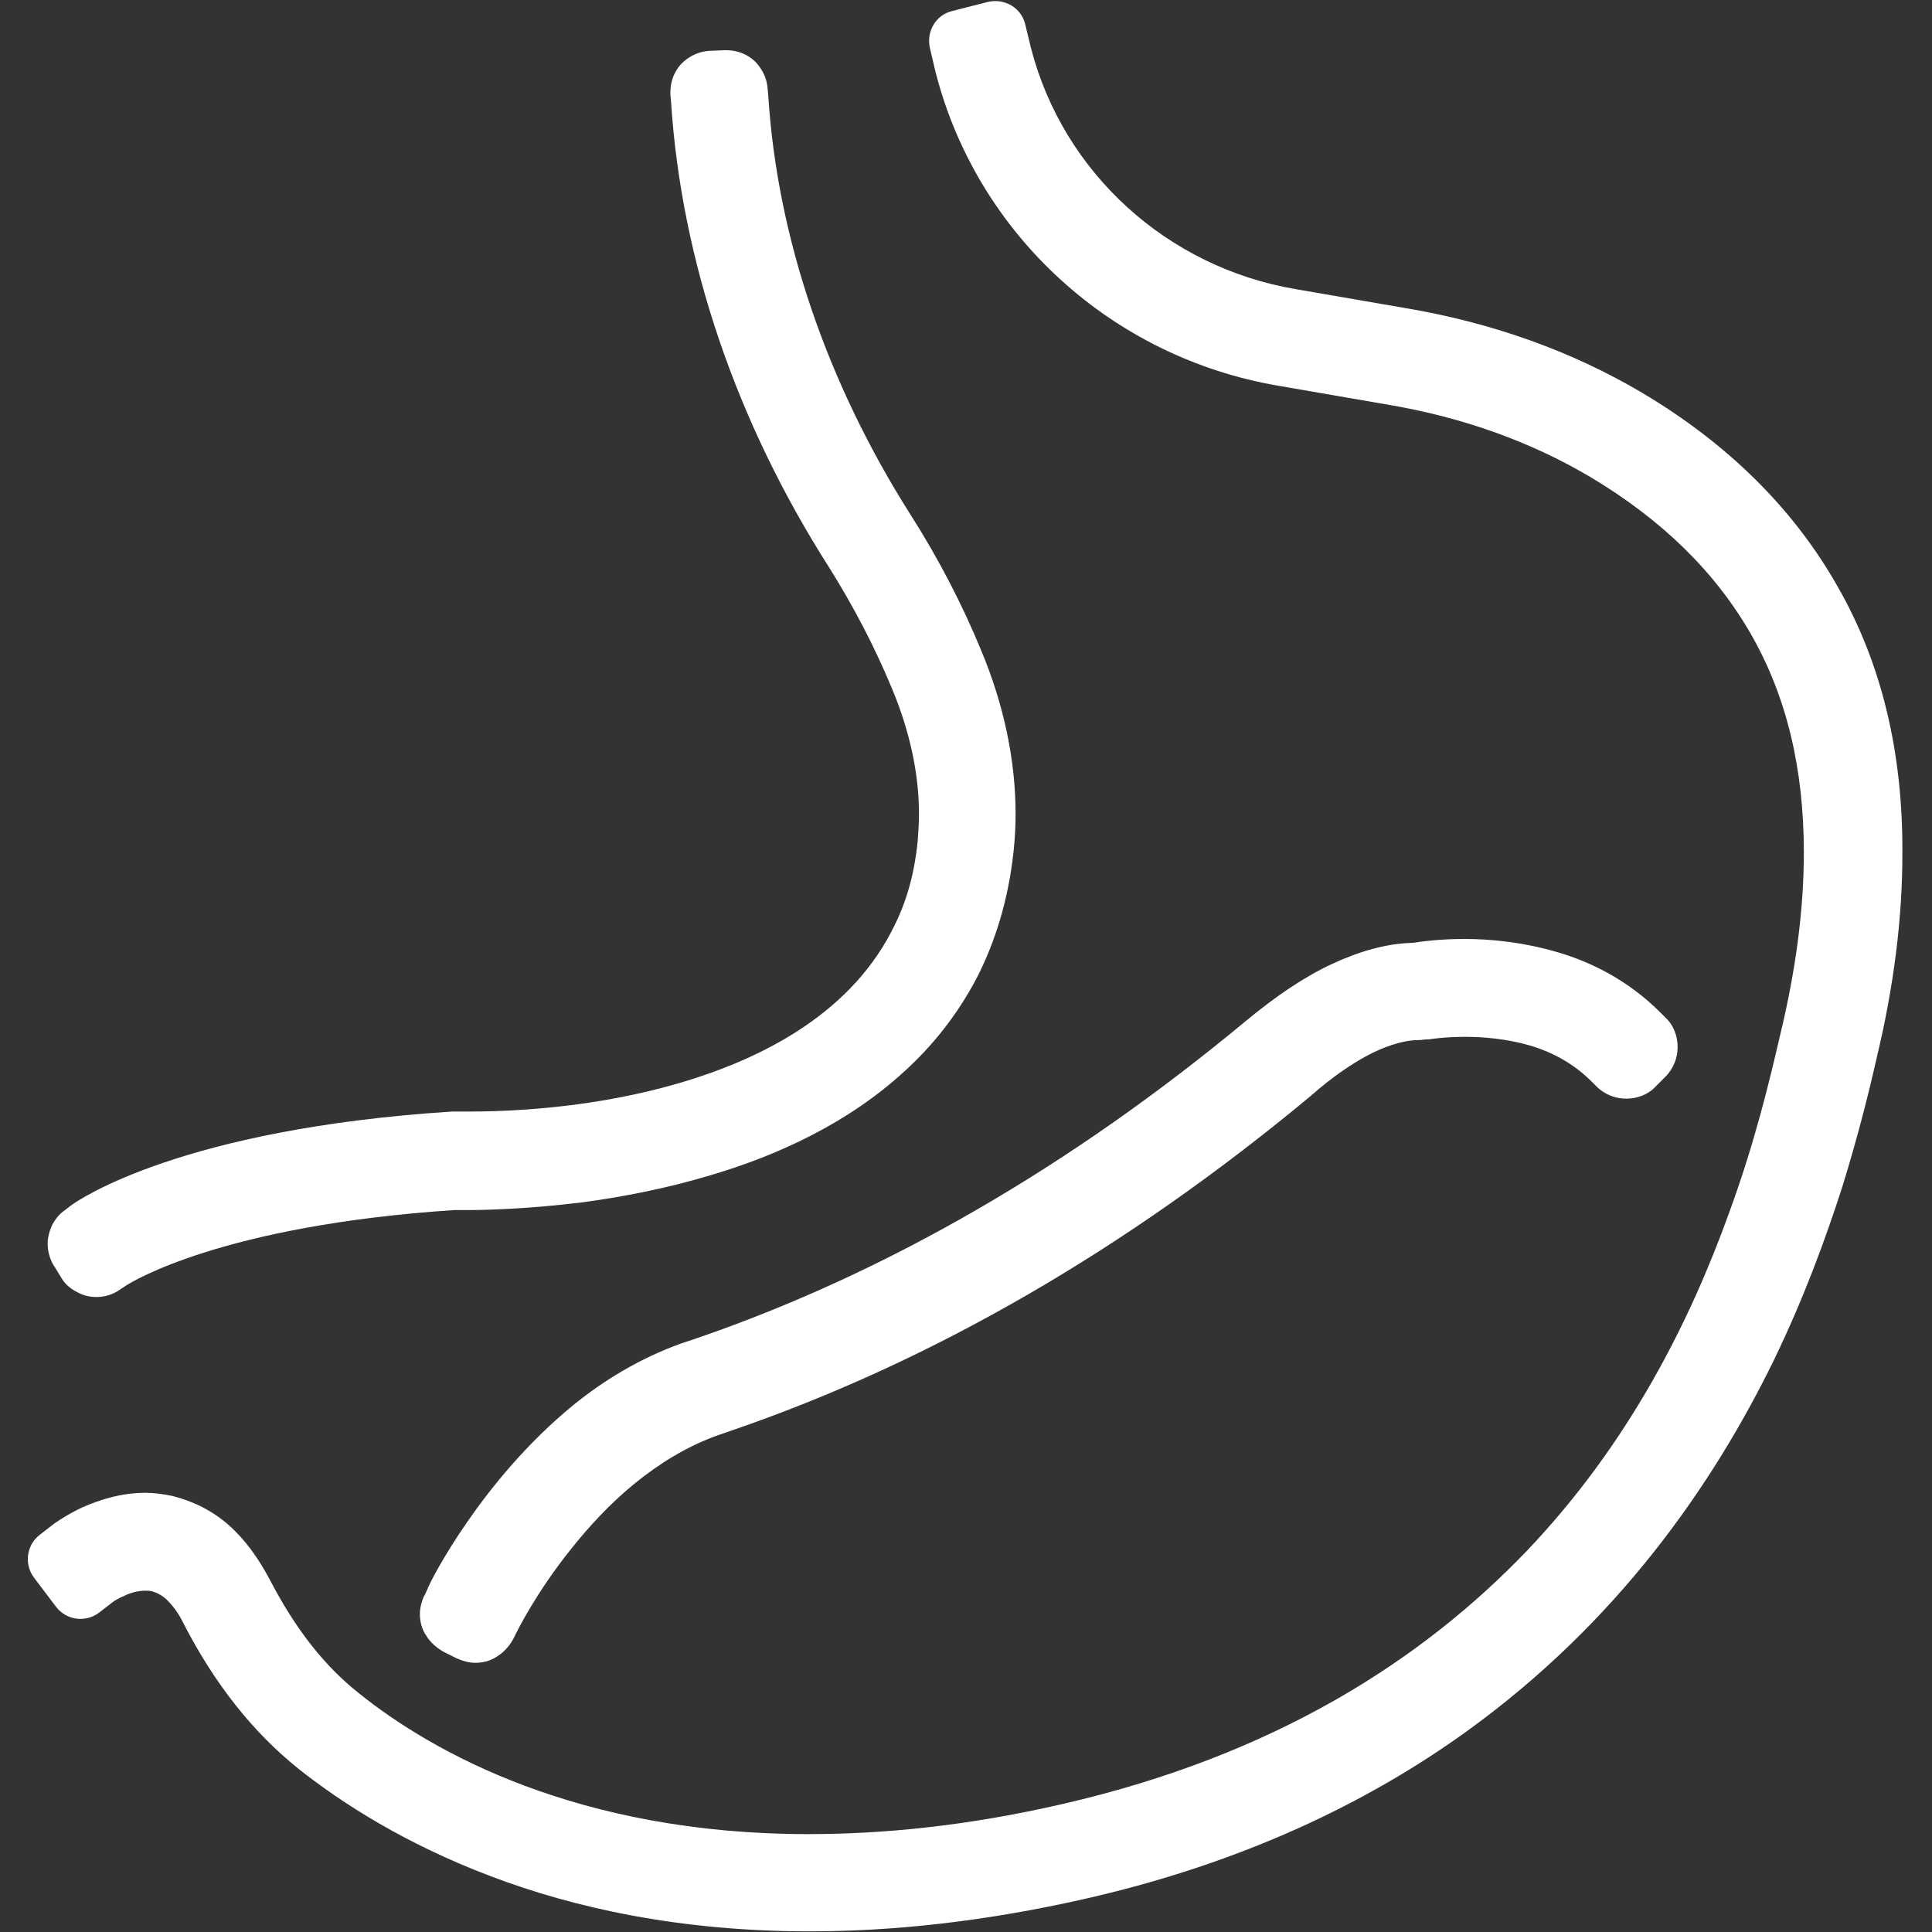 <?xml version="1.0" encoding="utf-8"?>
<!-- Generator: Adobe Illustrator 24.0.0, SVG Export Plug-In . SVG Version: 6.00 Build 0)  -->
<svg version="1.1" id="Capa_1" xmlns="http://www.w3.org/2000/svg" xmlns:xlink="http://www.w3.org/1999/xlink" x="0px" y="0px"
	 viewBox="0 0 300 300" style="enable-background:new 0 0 300 300;" xml:space="preserve">
<rect x="0" y="0" width="300" height="300" fill="#333333" stroke="none"/>
<style type="text/css">
	.st0{fill:#FFFFFF;}
	.st1{fill:none;stroke:#FFFFFF;stroke-width:2;stroke-linecap:square;stroke-miterlimit:10;}
	.st2{fill:none;stroke:#FE7A5A;stroke-width:2;stroke-linecap:square;stroke-miterlimit:10;}
	.st3{fill:#FE7A5A;}
	.st4{fill:#FC603F;}
	.st5{fill:#FB6F51;}
	.st6{fill:#FB6F51;stroke:#FC603F;stroke-width:4;stroke-miterlimit:10;}
</style>
<g>
	<path class="st0" d="M9.7,198.7c0.6,0.9,1.4,1.5,2.4,2c0.9,0.5,1.9,0.7,2.9,0.7c1.3,0,2.6-0.4,3.7-1.2l0.9-0.6l0,0
		c0.8-0.5,14.8-9.3,50.9-11.7l0.1,0c0.4,0,1,0,1.9,0c3.3,0,9.8-0.2,17.9-1.2c6-0.8,12.9-2.1,19.9-4.2c10.5-3.1,21.4-8.1,30.2-16.2
		c4.4-4,8.2-8.8,11.2-14.5c2.9-5.7,4.9-12.2,5.7-19.7c0.2-1.9,0.3-3.8,0.3-5.7c0-8.3-1.8-16.9-5.3-25.3c-3-7.3-6.7-14.4-10.9-21
		c-13.1-20.6-20.8-43.2-22.2-65.2l-0.1-1.1c-0.1-1.7-0.9-3.2-2-4.3c-1.2-1.1-2.7-1.7-4.4-1.7c-0.1,0-0.3,0-0.4,0l-2.3,0.1
		c-1.7,0.1-3.2,0.9-4.3,2c-1.1,1.2-1.7,2.7-1.7,4.4c0,0.1,0,0.3,0,0.4l0.1,1.1c1.6,24.7,10.1,49.7,24.6,72.4
		c3.7,5.9,7,12.2,9.7,18.7c2.8,6.7,4.2,13.3,4.2,19.5c0,1.4-0.1,2.8-0.2,4.2c-0.5,5-1.7,9.3-3.6,13.1c-3.2,6.6-8.1,11.7-14,15.7
		c-8.8,6-19.9,9.4-29.7,11.2c-9.8,1.8-18.4,2-22.1,2c-0.6,0-1.1,0-1.5,0c-0.2,0-0.3,0-0.4,0l-0.1,0l0,0l-0.3,0l-0.2,0l-0.4,0l0,0
		c-42,2.7-58,13.7-59.2,14.6l-0.9,0.7c-0.9,0.6-1.5,1.4-2,2.3c-0.4,0.9-0.7,1.9-0.7,2.9c0,1.3,0.4,2.7,1.2,3.8L9.7,198.7z"/>
	<path class="st0" d="M285.3,91c-6.8-12-17-22.1-30.3-30c-10.8-6.4-23.2-10.9-37-13.2l-16.8-2.9c-20-3.4-36.1-18.1-41.1-37.4
		l-0.9-3.7c-0.6-2.6-3.2-4.1-5.8-3.5l-5.5,1.4c-2.6,0.6-4.1,3.2-3.5,5.8l0.9,3.8l0,0c6.5,25.2,27.4,44.2,53.2,48.6l16.8,2.9
		c12,2,22.6,5.9,31.7,11.3c11.2,6.7,19.4,14.8,24.9,24.4c5.5,9.6,8.2,20.8,8.2,33.9c0,8.6-1.2,18.1-3.7,28.4
		c-1.6,6.9-3.9,16.6-7.9,27.5c-5.9,16.4-15.3,35.6-31.4,52.5c-16.2,16.9-39,31.7-72,39.3c-14.7,3.4-27.8,4.7-39.6,4.7
		c-17.9,0-32.5-3.2-44-7.5c-11.5-4.3-20.1-9.8-25.8-14.4c-5.3-4.2-9.8-9.9-13.8-17.6c-1.8-3.4-3.9-6.3-6.4-8.5
		c-2.5-2.2-5.5-3.7-8.7-4.5c-1.4-0.3-2.9-0.5-4.2-0.5c-4,0-7.4,1.2-9.9,2.3c-2.5,1.2-4,2.3-4.3,2.5l0,0l-2.2,1.7
		c-2.1,1.6-2.5,4.6-0.9,6.7l3.4,4.5c1.6,2.1,4.6,2.5,6.7,0.9l2.2-1.7c0,0,0.7-0.5,1.7-0.9c1-0.5,2.2-0.8,3.3-0.8c0.3,0,0.7,0,1,0.1
		l0,0c0.7,0.2,1.4,0.5,2.3,1.3c0.8,0.8,1.8,2,2.6,3.7c4.9,9.5,10.8,16.9,17.9,22.6c6.7,5.3,16.5,11.6,29.7,16.6
		c13.1,5,29.6,8.6,49.6,8.6c12.9,0,27.2-1.5,43-5.1c24.1-5.5,43.6-14.8,59.1-26c23.4-16.9,38.1-38.1,47.6-57.5
		c4.7-9.7,8.1-19,10.7-27.1c2.5-8.1,4.2-15,5.3-19.9c2.7-11.2,4-21.8,4-31.7C295.5,116.9,292.2,103,285.3,91z"/>
	<path class="st0" d="M213.1,163.5c2.9-1.4,5.3-2,7.2-2h0.2l0.9-0.1l0.2,0l0.2,0c0,0,0.6-0.1,1.6-0.2c1-0.1,2.4-0.2,4.1-0.2
		c2.8,0,6.4,0.3,9.9,1.3c3.5,1,6.9,2.8,9.7,5.6l0.8,0.8c1.3,1.3,3,1.9,4.6,1.9c1.7,0,3.4-0.6,4.6-1.9l1.5-1.5c1.3-1.3,1.9-3,1.9-4.6
		c0-1.7-0.6-3.4-1.9-4.6l-0.8-0.8c-4.8-4.8-10.4-7.7-15.8-9.3c-5.4-1.6-10.5-2.1-14.6-2.1c-3.8,0-6.7,0.4-8,0.6
		c-4.1,0.1-8.3,1.3-12.6,3.3c-4.3,2-8.7,5-13.3,8.8c-27.2,22.6-55.9,39.2-85.3,49.3l-2.4,0.8l0,0c-6.4,2.3-12,5.7-16.8,9.6
		c-7.2,5.9-12.7,12.7-16.5,18.2c-3.8,5.5-5.9,9.7-6.1,10.3l0,0l-0.5,1.1l0-0.1c-0.4,0.9-0.7,1.9-0.7,2.9c0,1.2,0.3,2.4,1,3.4
		c0.6,1,1.6,1.9,2.7,2.5l2,1l0,0c0.9,0.4,1.9,0.7,2.9,0.7c1.2,0,2.4-0.3,3.4-1c1-0.6,1.9-1.6,2.5-2.7l0.5-1c0.1-0.2,3.1-6.3,8.5-13
		c2.7-3.4,6-7,9.8-10.1c3.8-3.1,8-5.7,12.6-7.4l0,0l2.3-0.8l0,0c31.3-10.7,61.6-28.3,90.1-52C207,167.1,210.3,164.9,213.1,163.5z"/>
</g>
</svg>

